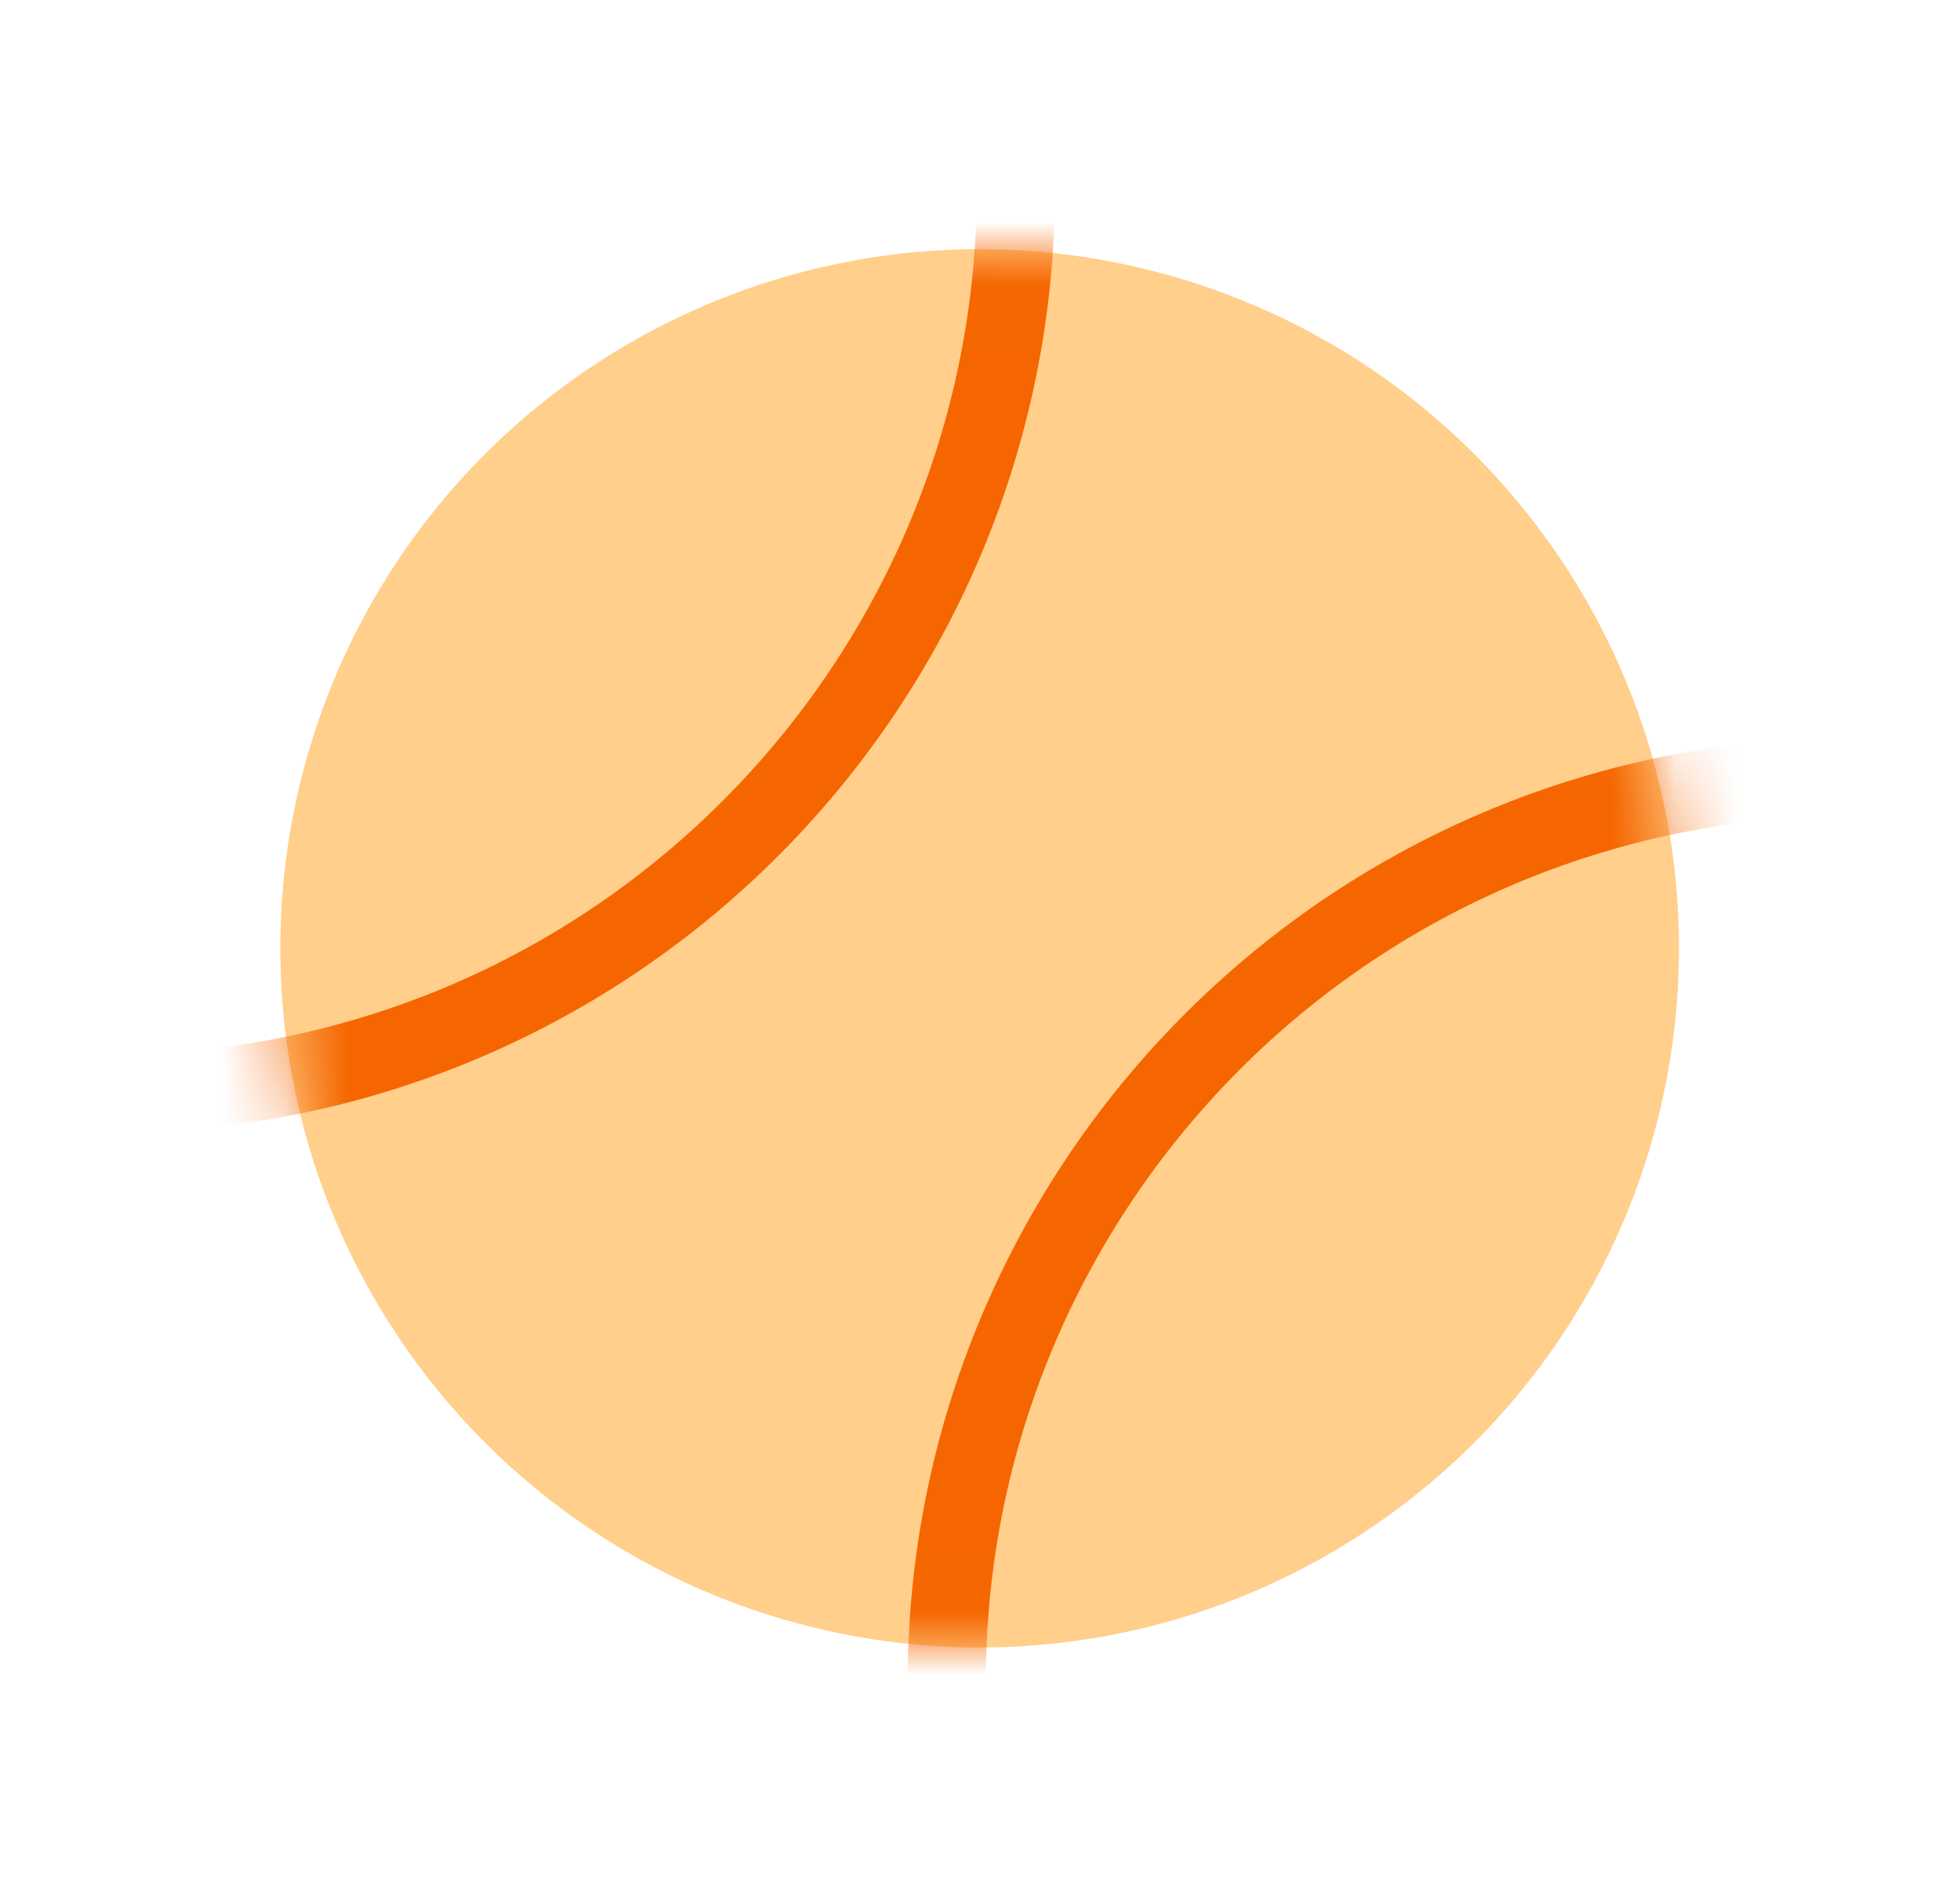 <svg width="31" height="30" viewBox="0 0 31 30" fill="none" xmlns="http://www.w3.org/2000/svg">
<ellipse opacity="0.5" cx="11.062" cy="11.062" rx="11.062" ry="11.062" transform="matrix(0.997 -0.076 0.076 0.997 3.625 4.815)" fill="#FFA019"/>
<mask id="mask0_4039_3510" style="mask-type:alpha" maskUnits="userSpaceOnUse" x="4" y="3" width="23" height="24">
<ellipse cx="11.062" cy="11.062" rx="11.062" ry="11.062" transform="matrix(0.997 -0.076 0.076 0.997 3.625 4.815)" fill="black"/>
</mask>
<g mask="url(#mask0_4039_3510)">
<path d="M15.017 27.715C14.412 19.821 20.32 12.931 28.214 12.326" stroke="#F56600" stroke-width="1.236"/>
<path d="M16.025 1.874C16.63 9.768 10.722 16.657 2.828 17.263" stroke="#F56600" stroke-width="1.236"/>
</g>
</svg>
